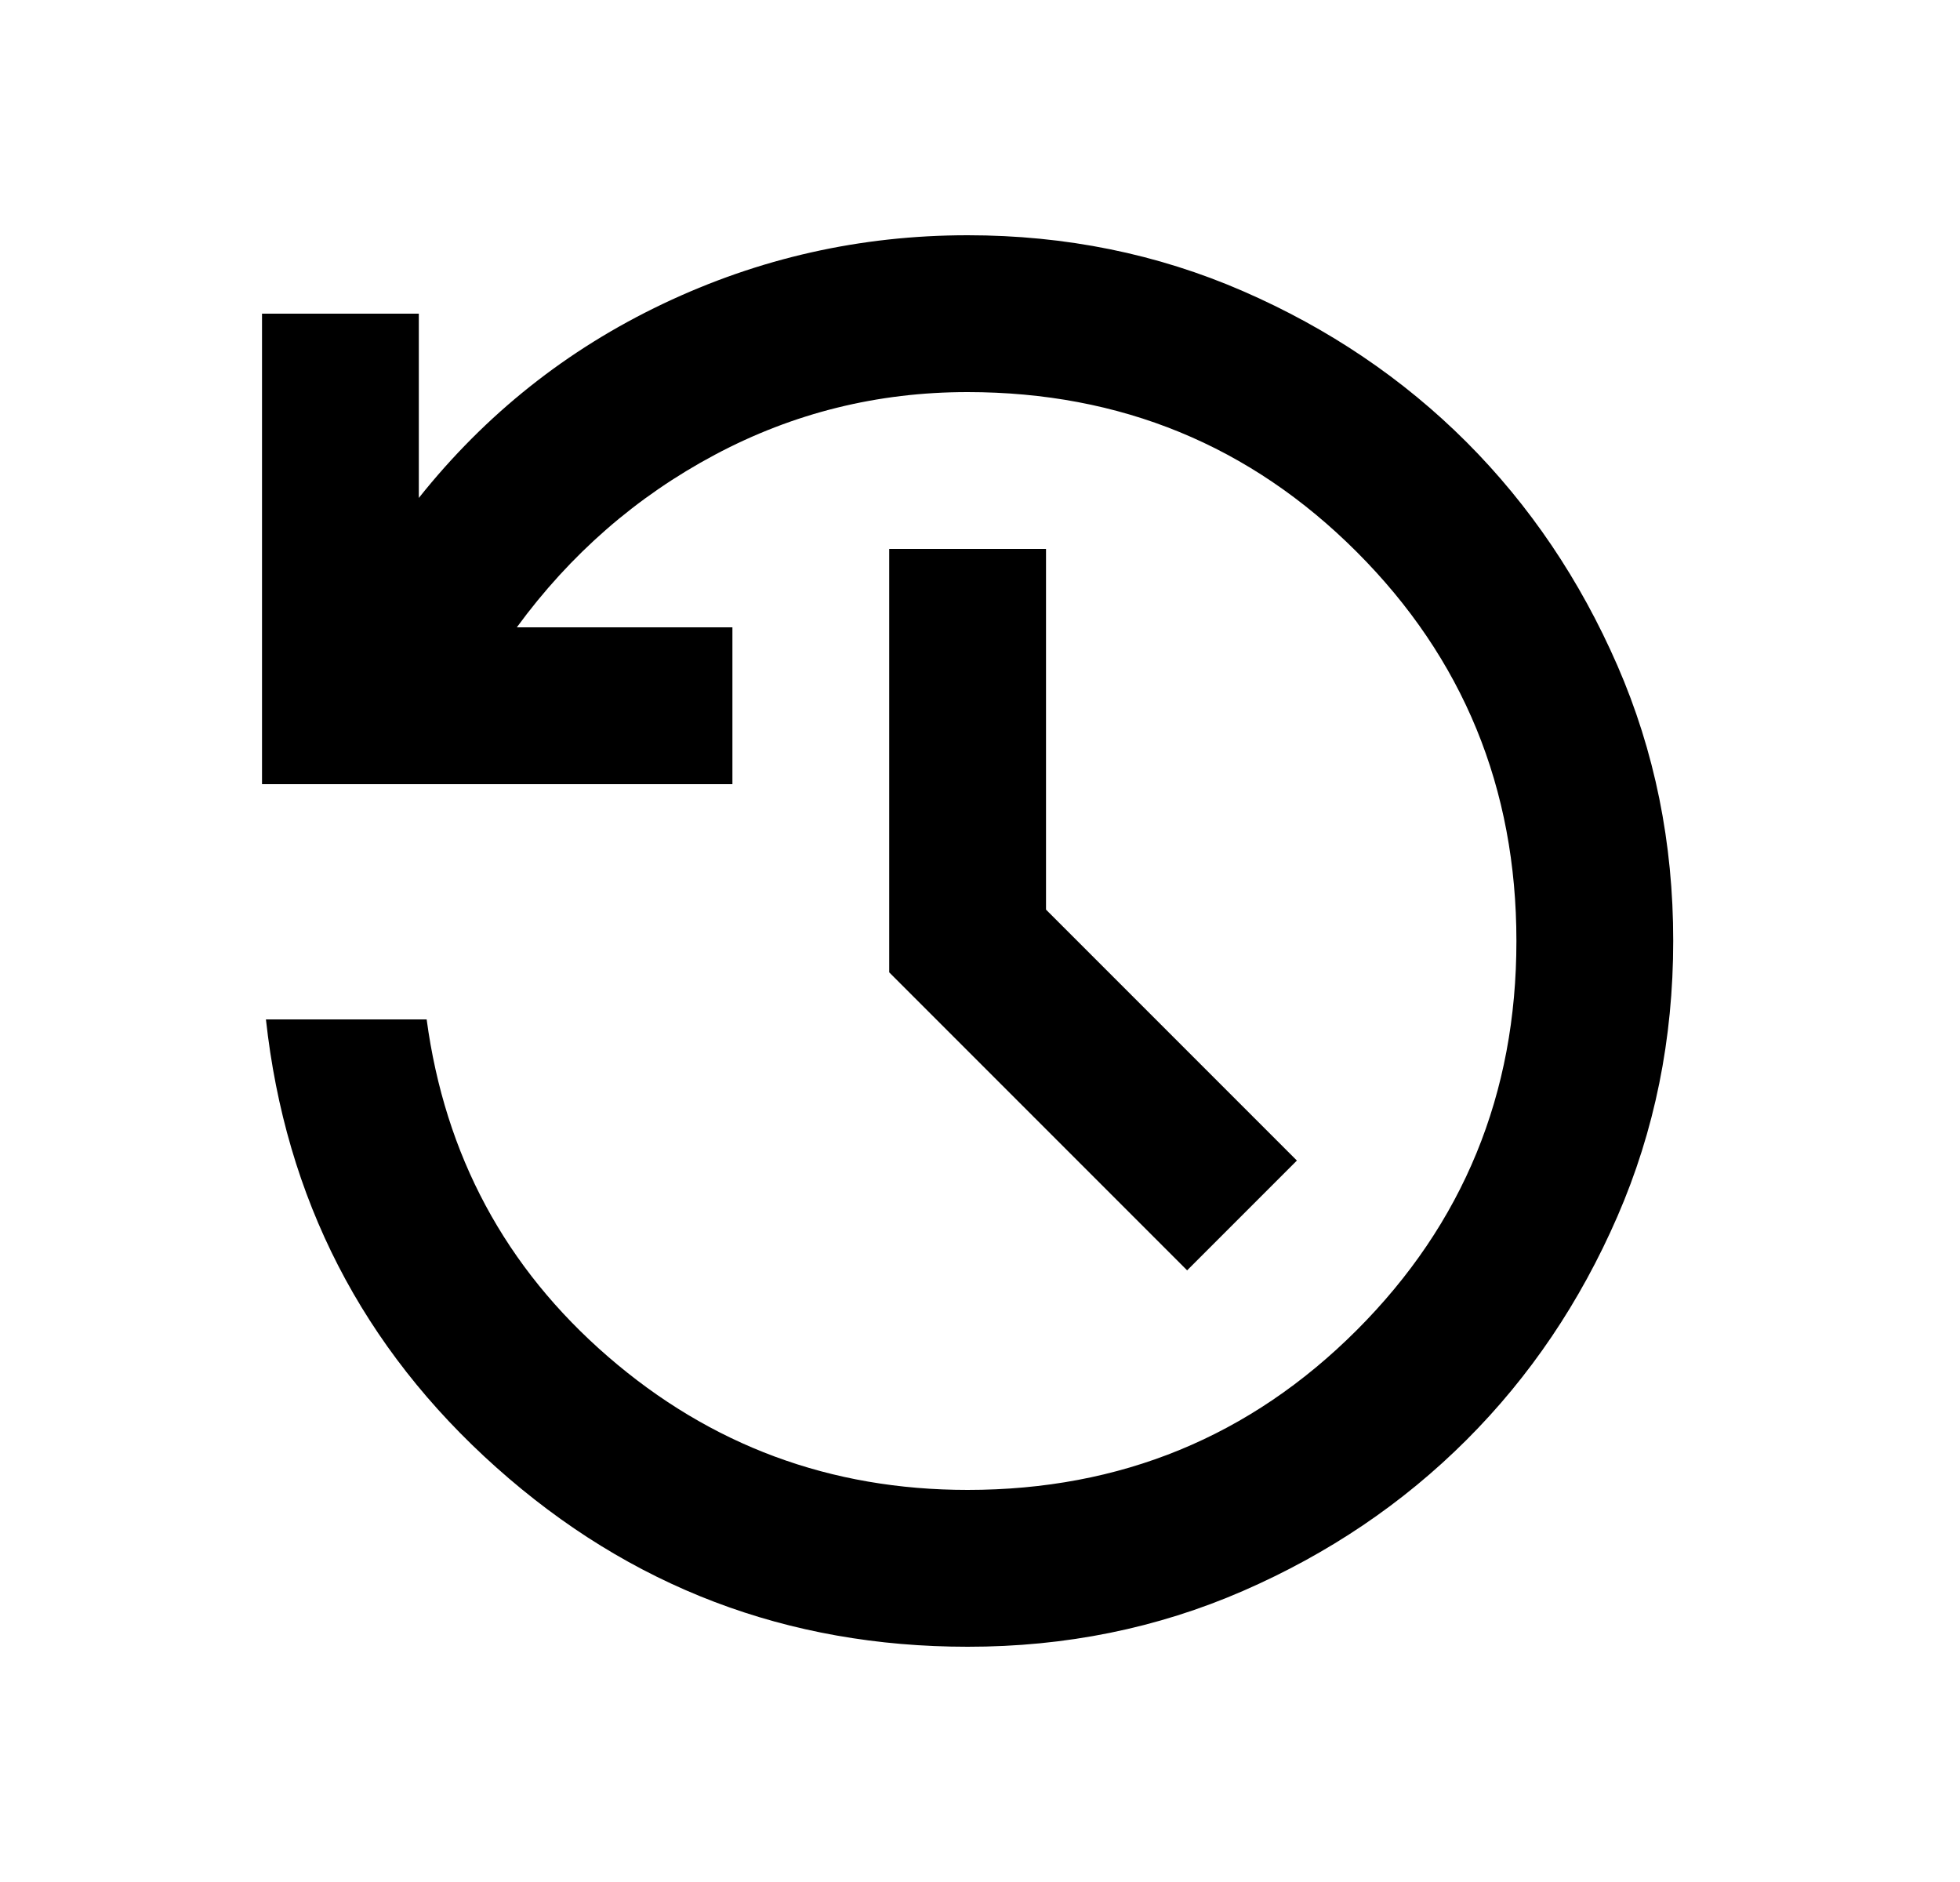 <svg width="25" height="24" viewBox="0 0 25 24" fill="none" xmlns="http://www.w3.org/2000/svg">
<path d="M12.342 21C10.042 21 8.038 20.238 6.33 18.713C4.622 17.188 3.642 15.284 3.392 13H5.442C5.675 14.733 6.446 16.167 7.755 17.3C9.063 18.433 10.592 19 12.342 19C14.292 19 15.946 18.321 17.305 16.963C18.663 15.605 19.343 13.951 19.342 12C19.342 10.05 18.663 8.396 17.305 7.038C15.947 5.68 14.293 5.001 12.342 5C11.192 5 10.117 5.267 9.117 5.8C8.117 6.333 7.275 7.067 6.592 8H9.342V10H3.342V4H5.342V6.35C6.192 5.283 7.229 4.458 8.455 3.875C9.68 3.292 10.976 3 12.342 3C13.592 3 14.763 3.238 15.855 3.713C16.947 4.188 17.897 4.83 18.705 5.637C19.513 6.446 20.154 7.396 20.63 8.487C21.105 9.578 21.343 10.749 21.342 12C21.342 13.25 21.105 14.421 20.63 15.513C20.155 16.605 19.514 17.555 18.705 18.363C17.896 19.171 16.946 19.813 15.855 20.288C14.764 20.763 13.592 21.001 12.342 21ZM15.142 16.2L11.342 12.4V7H13.342V11.6L16.542 14.8L15.142 16.2Z" fill="black"/>
</svg>
